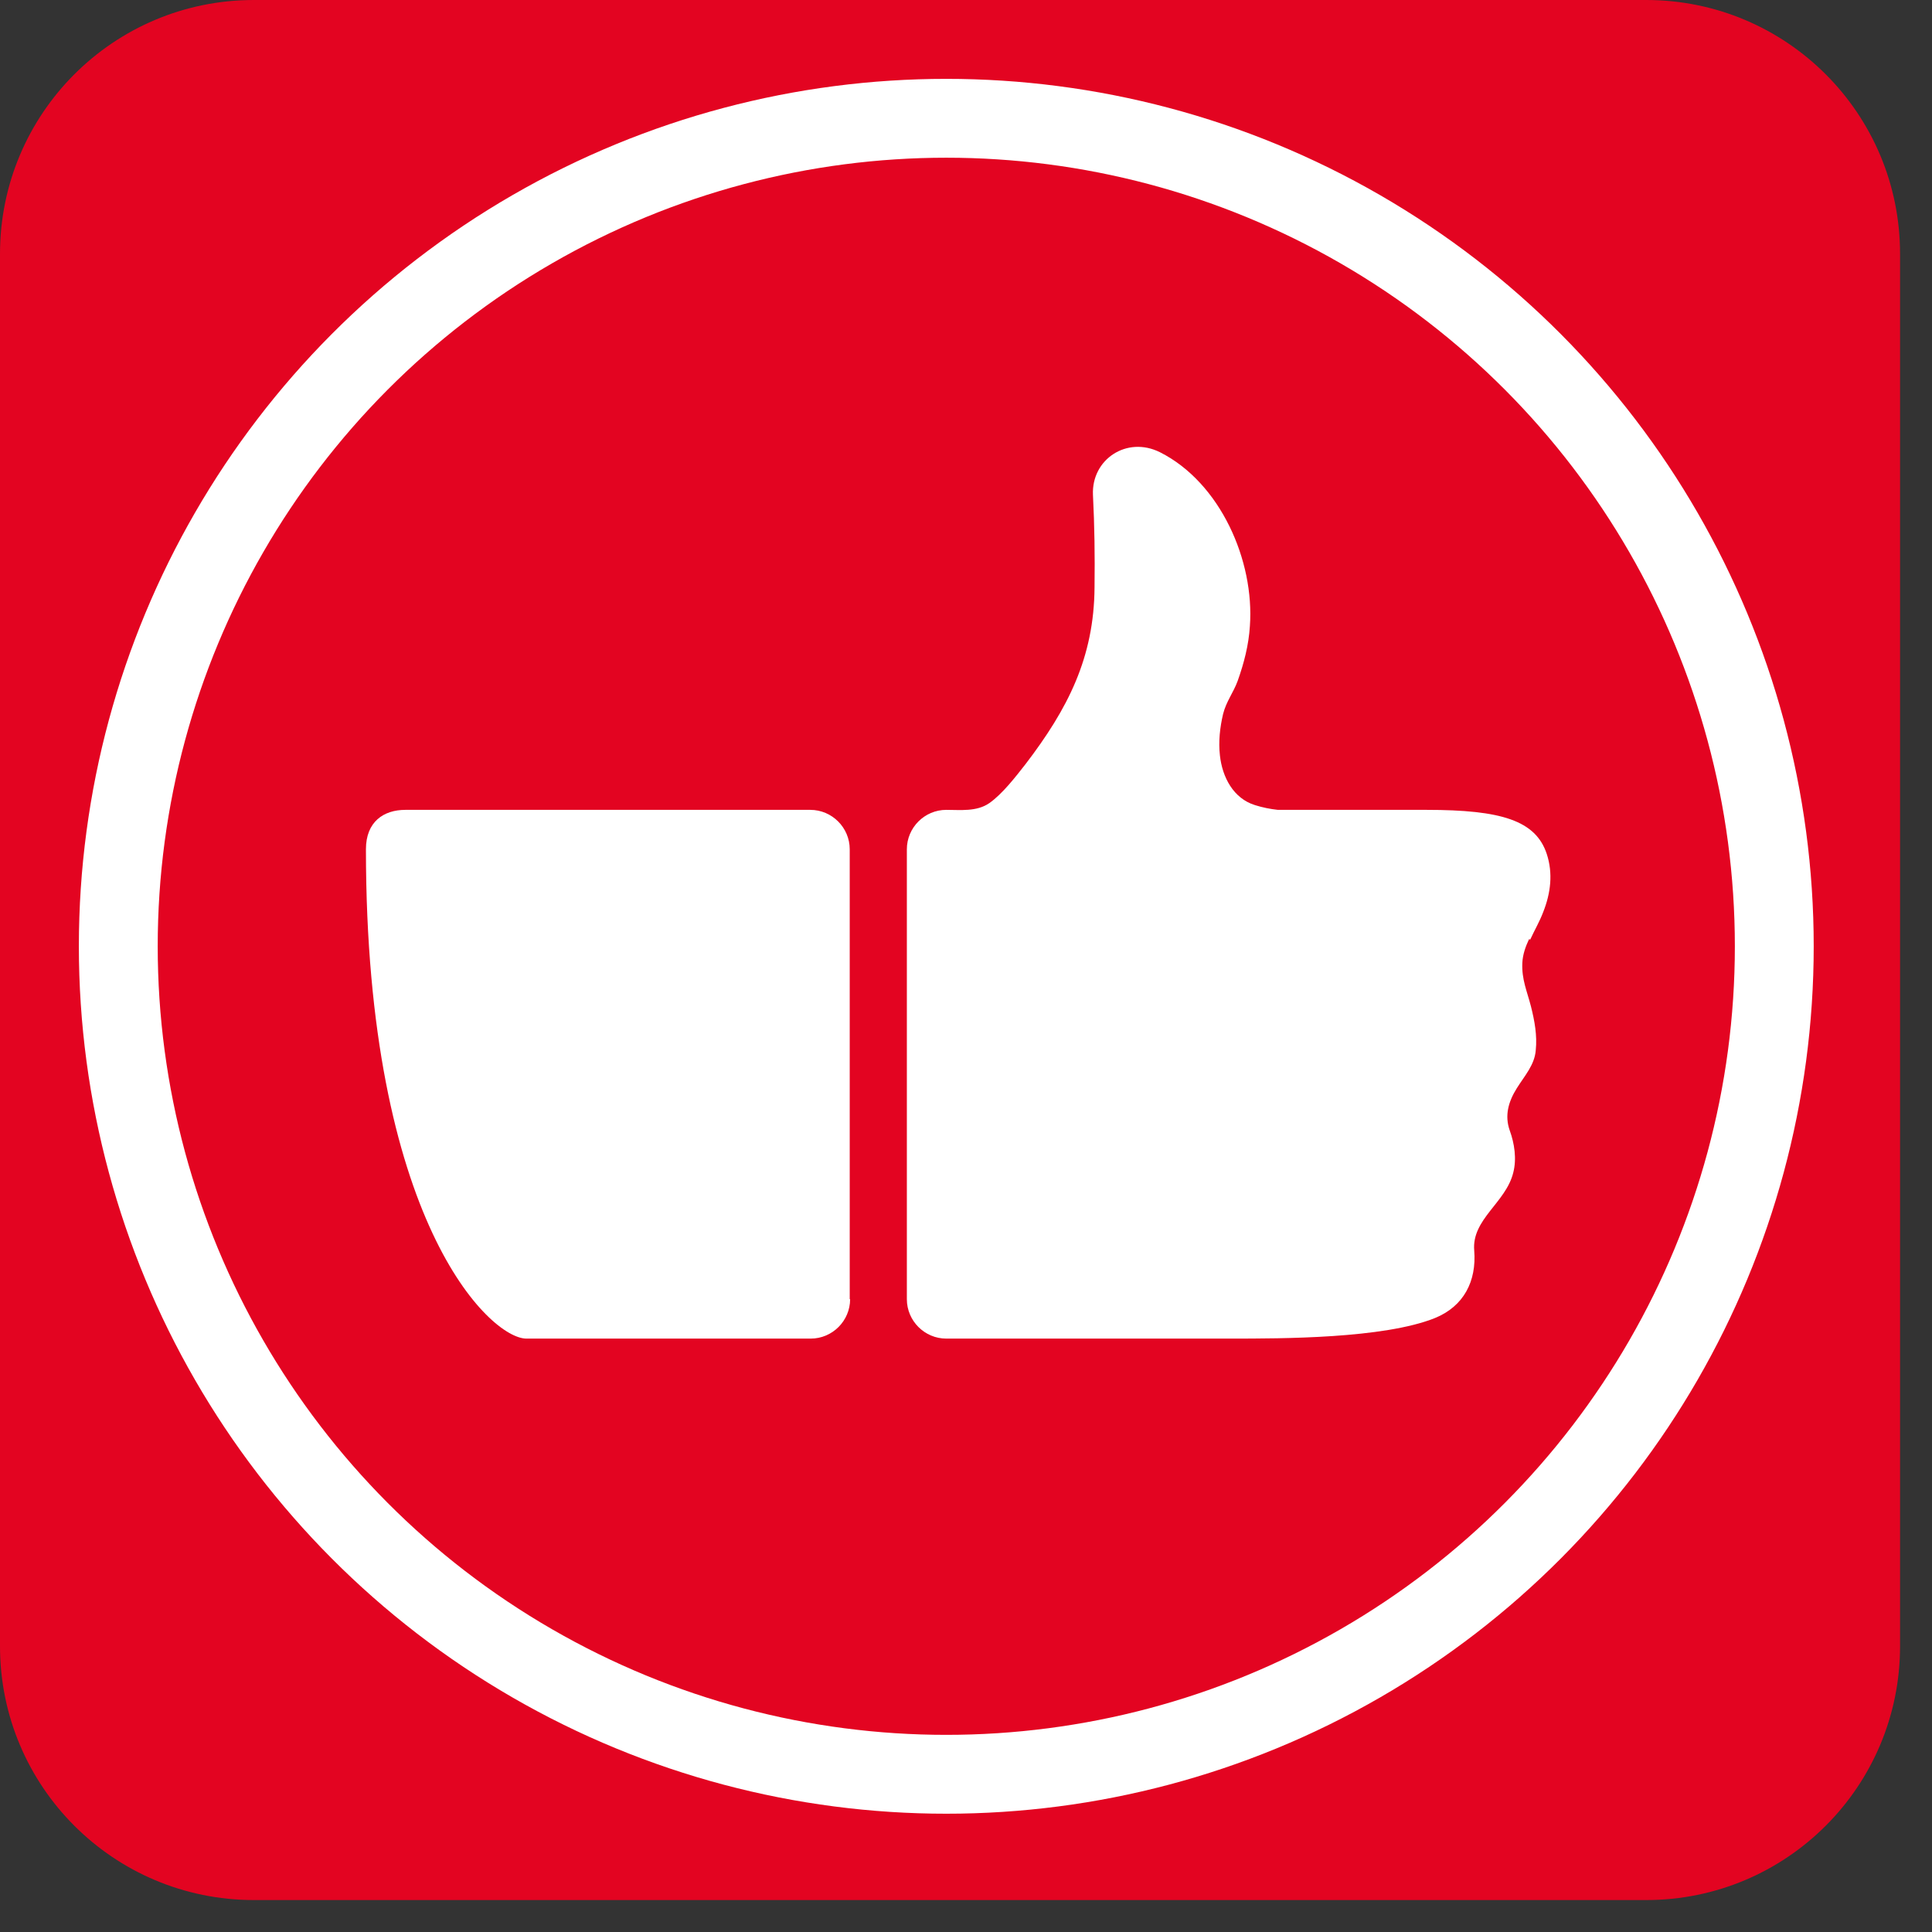 <?xml version="1.0" encoding="UTF-8"?> <svg xmlns="http://www.w3.org/2000/svg" width="49" height="49" viewBox="0 0 49 49" fill="none"><rect x="0" y="0" width="49" height="49" fill="#333333" stroke="none"/><path d="M41.75 48.19H6.44C2.88 48.19 0 45.31 0 41.75V6.44C0 2.88 2.88 0 6.44 0H41.75C45.31 0 48.19 2.88 48.19 6.44V41.75C48.19 45.31 45.31 48.19 41.75 48.19Z" fill="#E30421"></path><path d="M21.561 32.95C21.561 33.5 21.111 33.95 20.561 33.95H13.351C12.421 33.95 9.281 30.95 9.281 21.54C9.281 20.84 9.731 20.54 10.281 20.54H20.551C21.101 20.54 21.551 20.99 21.551 21.54V32.95H21.561Z" fill="white"></path><path d="M38.81 23.83C38.92 23.59 39.05 23.37 39.14 23.13C39.33 22.65 39.39 22.15 39.23 21.66C38.95 20.81 38.08 20.54 36.18 20.54H33.51H32.41C32.22 20.52 32.02 20.48 31.83 20.42C31.28 20.25 31 19.71 30.94 19.16C30.9 18.81 30.94 18.45 31.02 18.11C31.1 17.79 31.28 17.57 31.39 17.27C31.55 16.82 31.67 16.36 31.7 15.88C31.82 14.22 30.95 12.24 29.42 11.47C28.58 11.05 27.68 11.65 27.72 12.55C27.76 13.34 27.77 14.1 27.76 14.89C27.75 16.68 27.08 17.98 26.01 19.38C25.76 19.7 25.42 20.14 25.09 20.37C24.77 20.59 24.36 20.54 24 20.54C23.45 20.54 23 20.99 23 21.54V32.95C23 33.5 23.45 33.95 24 33.95H31.21C32.52 33.95 35.09 33.95 36.39 33.43C37.13 33.13 37.45 32.49 37.39 31.72C37.32 30.92 38.19 30.51 38.38 29.74C38.47 29.39 38.41 29 38.29 28.67C38.16 28.3 38.25 27.95 38.47 27.6C38.67 27.28 38.92 27.01 38.95 26.64C38.99 26.26 38.92 25.89 38.83 25.53C38.73 25.14 38.59 24.84 38.61 24.42C38.62 24.21 38.69 24.01 38.78 23.82" fill="white"></path><circle cx="24" cy="24" r="21" stroke="white" stroke-width="2"></circle></svg> 